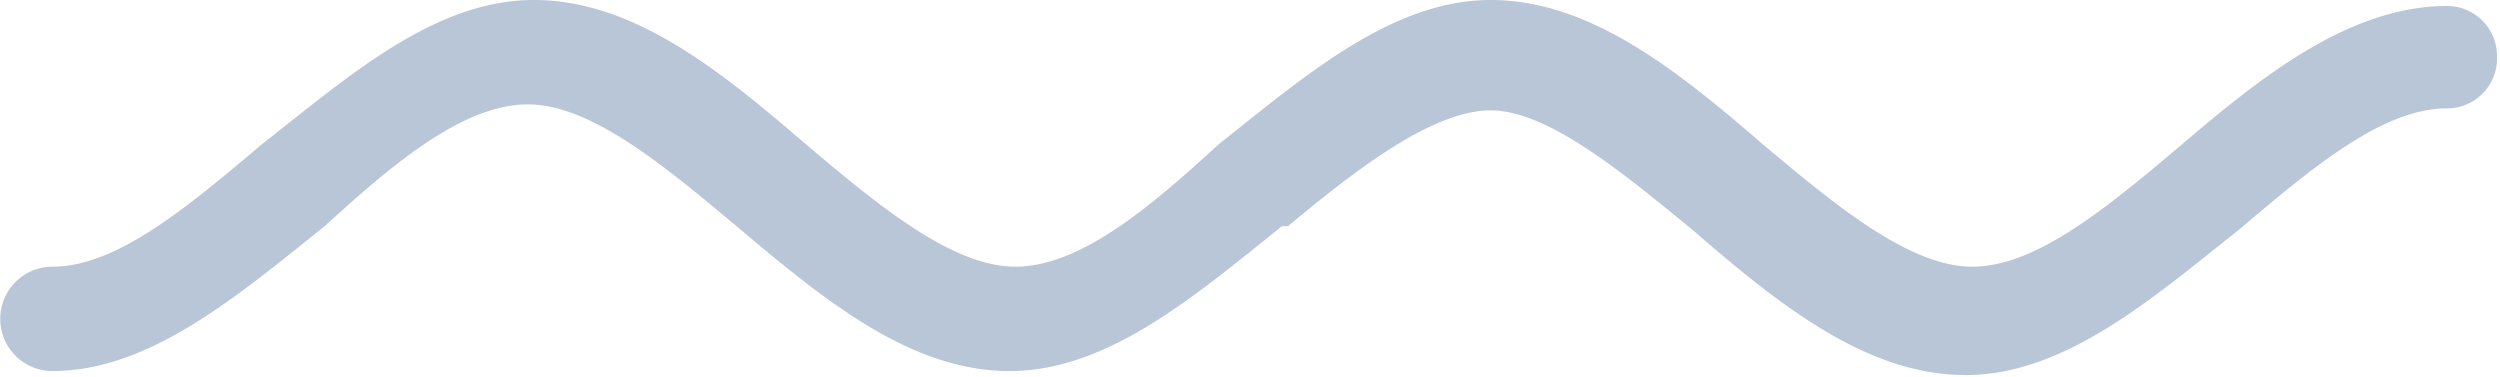 <svg xmlns="http://www.w3.org/2000/svg" viewBox="0 0 50.06 7.55"><defs><style>.cls-1{fill:#b8c6d7;}</style></defs><title>a_wave</title><g id="Layer_2" data-name="Layer 2"><g id="Layer_1-2" data-name="Layer 1"><path class="cls-1" d="M49,.12a1,1,0,0,1,1,1,1,1,0,0,1-1,1.05c-1.28,0-2.67,1.16-4.18,2.44-1.75,1.39-3.49,2.9-5.46,2.9s-3.72-1.39-5.46-2.9C32.52,3.48,31,2.21,29.85,2.21s-2.67,1.16-4.06,2.32h-.12c-1.74,1.39-3.48,2.9-5.46,2.9S16.49,6,14.75,4.53c-1.39-1.16-2.9-2.44-4.18-2.44S7.9,3.25,6.5,4.53C4.76,5.92,3,7.43,1.05,7.43a1,1,0,1,1,0-2.09c1.27,0,2.67-1.16,4.18-2.44C7,1.51,8.71,0,10.69,0s3.71,1.39,5.46,2.9c1.39,1.17,2.9,2.44,4.18,2.44S23,4.18,24.39,2.9h0C26.14,1.51,27.88,0,29.85,0s3.72,1.39,5.46,2.9c1.4,1.17,2.91,2.44,4.18,2.44s2.68-1.16,4.19-2.44S47,.12,49,.12Z"/></g></g></svg>